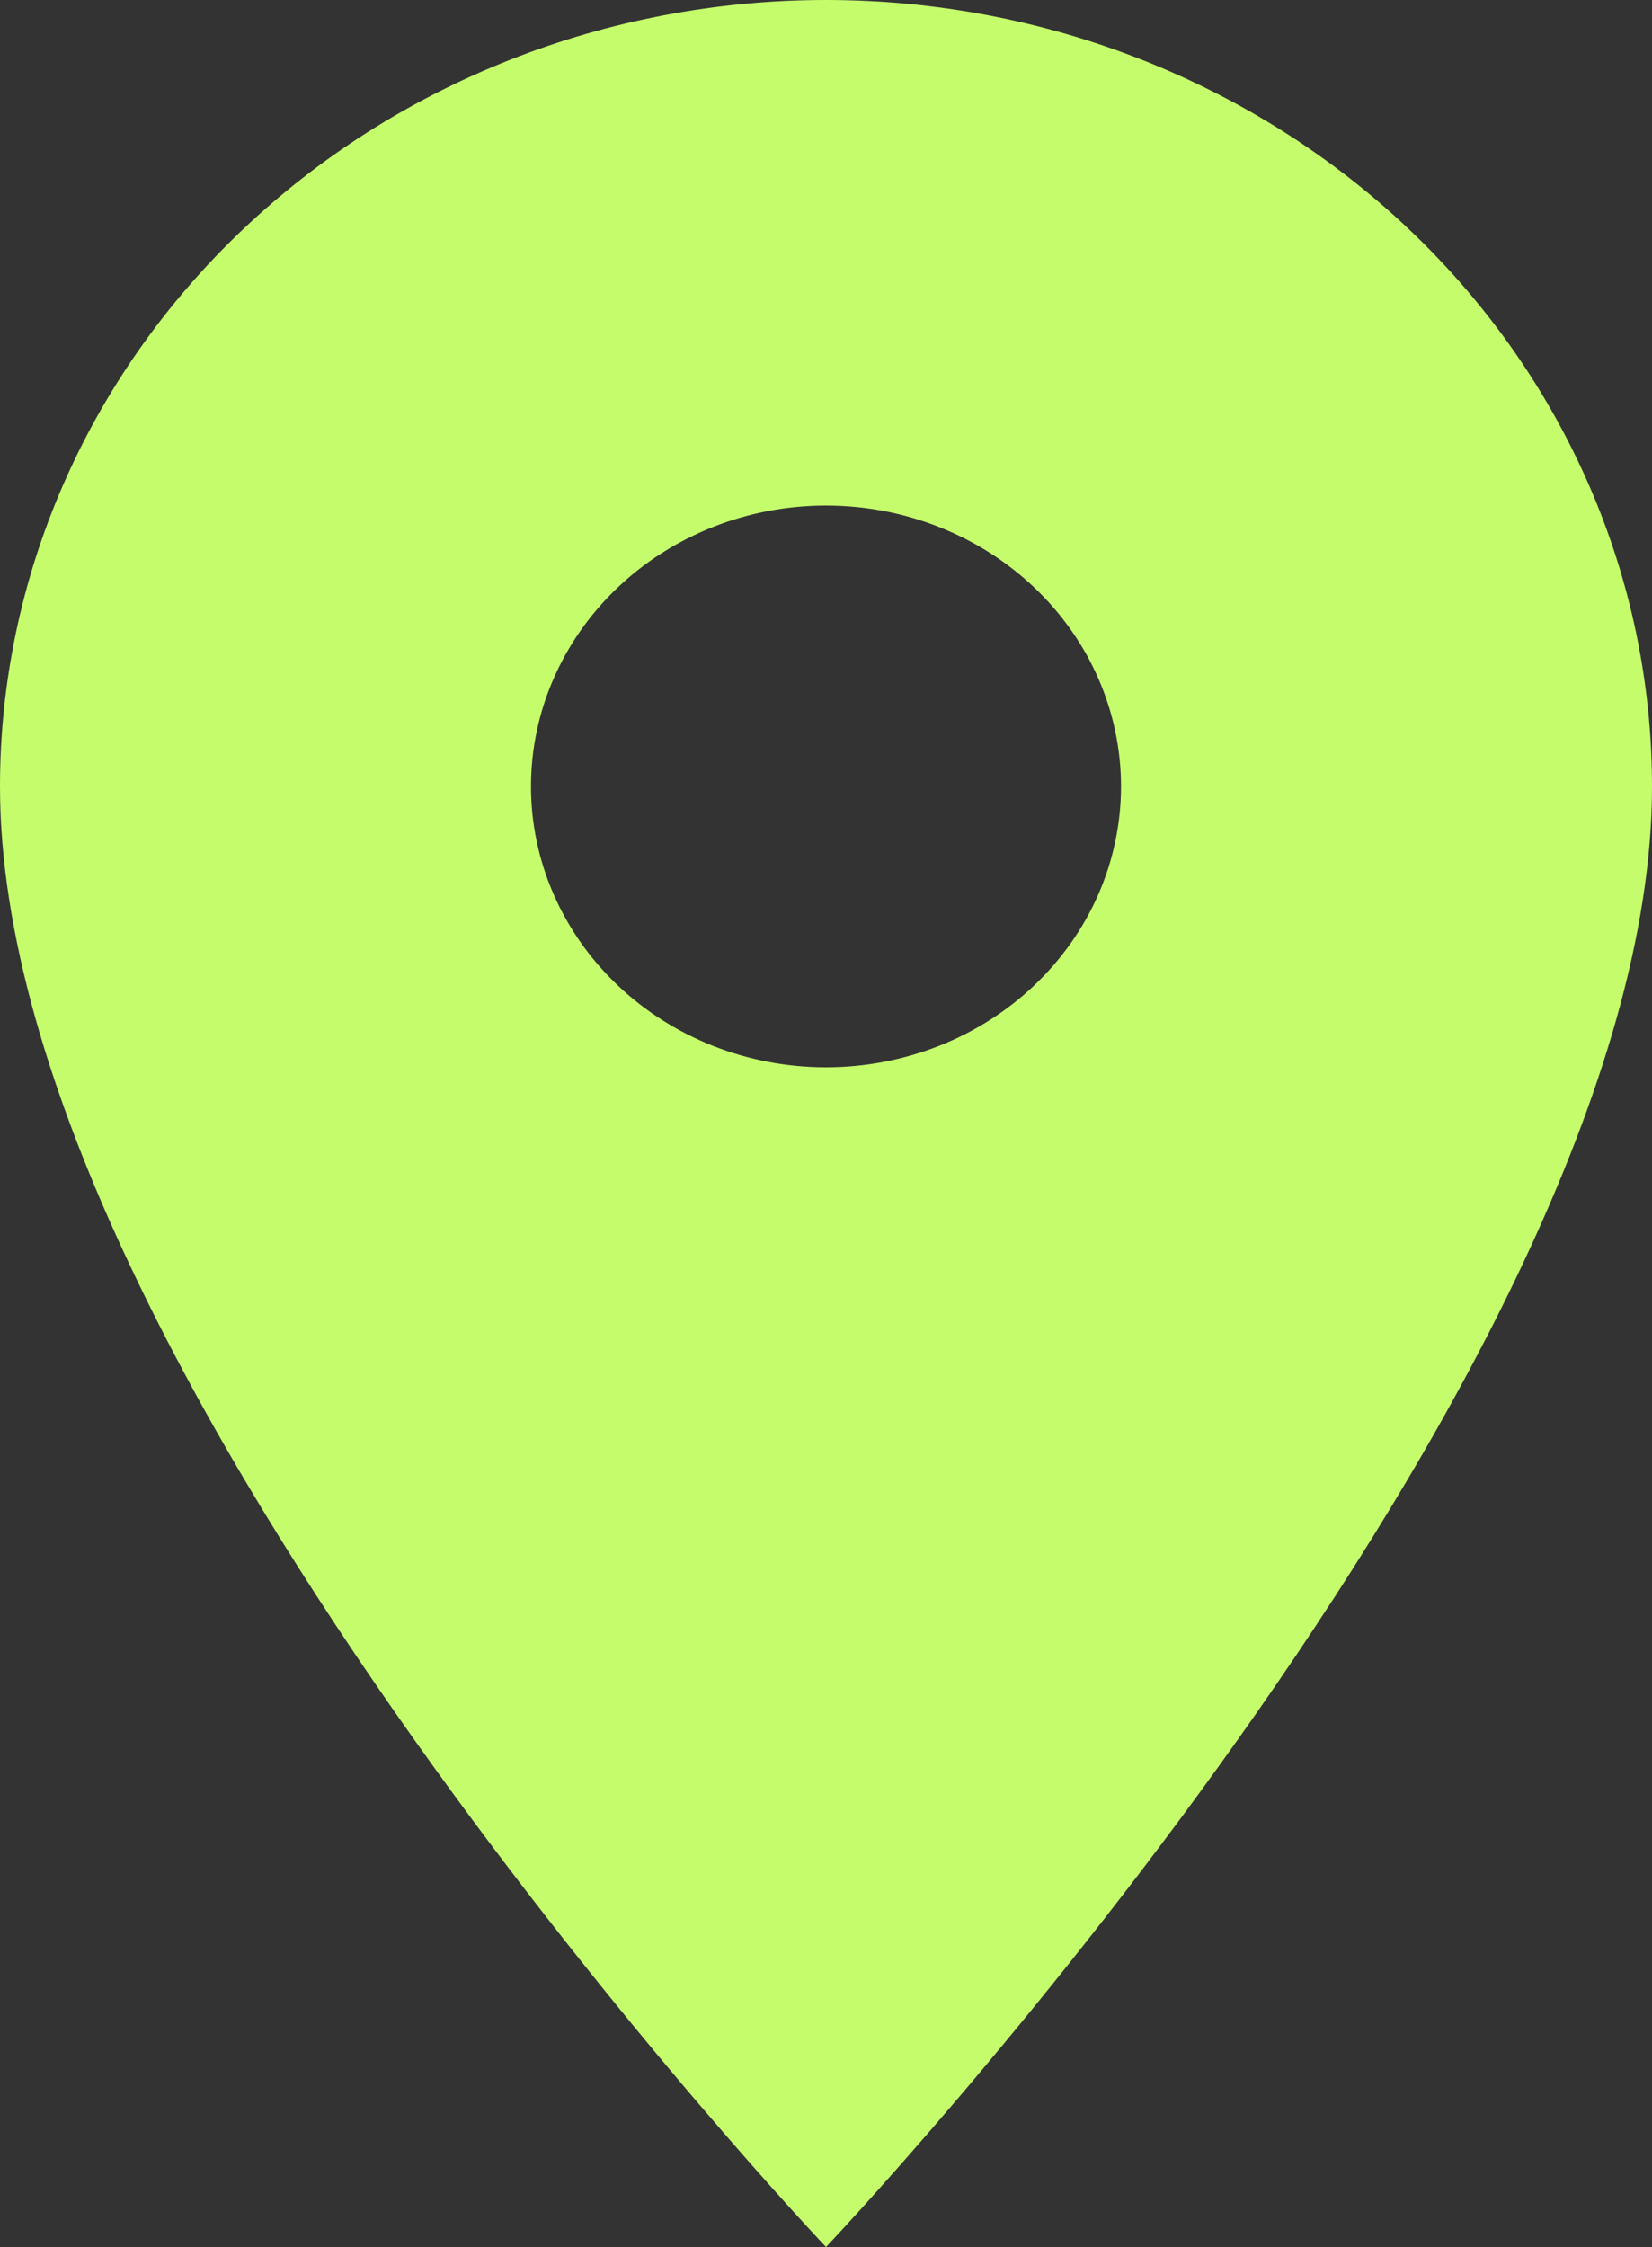 <?xml version="1.0" encoding="UTF-8"?> <svg xmlns="http://www.w3.org/2000/svg" width="50" height="68" viewBox="0 0 50 68" fill="none"><rect x="0" y="0" width="50" height="68" fill="#333333" stroke="none"/><path d="M25 32.3C22.632 32.3 20.361 31.404 18.686 29.81C17.012 28.216 16.071 26.054 16.071 23.8C16.071 21.546 17.012 19.384 18.686 17.79C20.361 16.195 22.632 15.3 25 15.3C27.368 15.3 29.639 16.195 31.314 17.79C32.988 19.384 33.929 21.546 33.929 23.8C33.929 24.916 33.698 26.021 33.249 27.053C32.8 28.084 32.142 29.021 31.314 29.81C30.484 30.6 29.5 31.226 28.417 31.653C27.334 32.08 26.172 32.3 25 32.3ZM25 0C18.37 0 12.011 2.507 7.322 6.971C2.634 11.434 0 17.488 0 23.8C0 41.65 25 68 25 68C25 68 50 41.65 50 23.8C50 17.488 47.366 11.434 42.678 6.971C37.989 2.507 31.63 0 25 0Z" fill="#C5FC6C"></path></svg> 